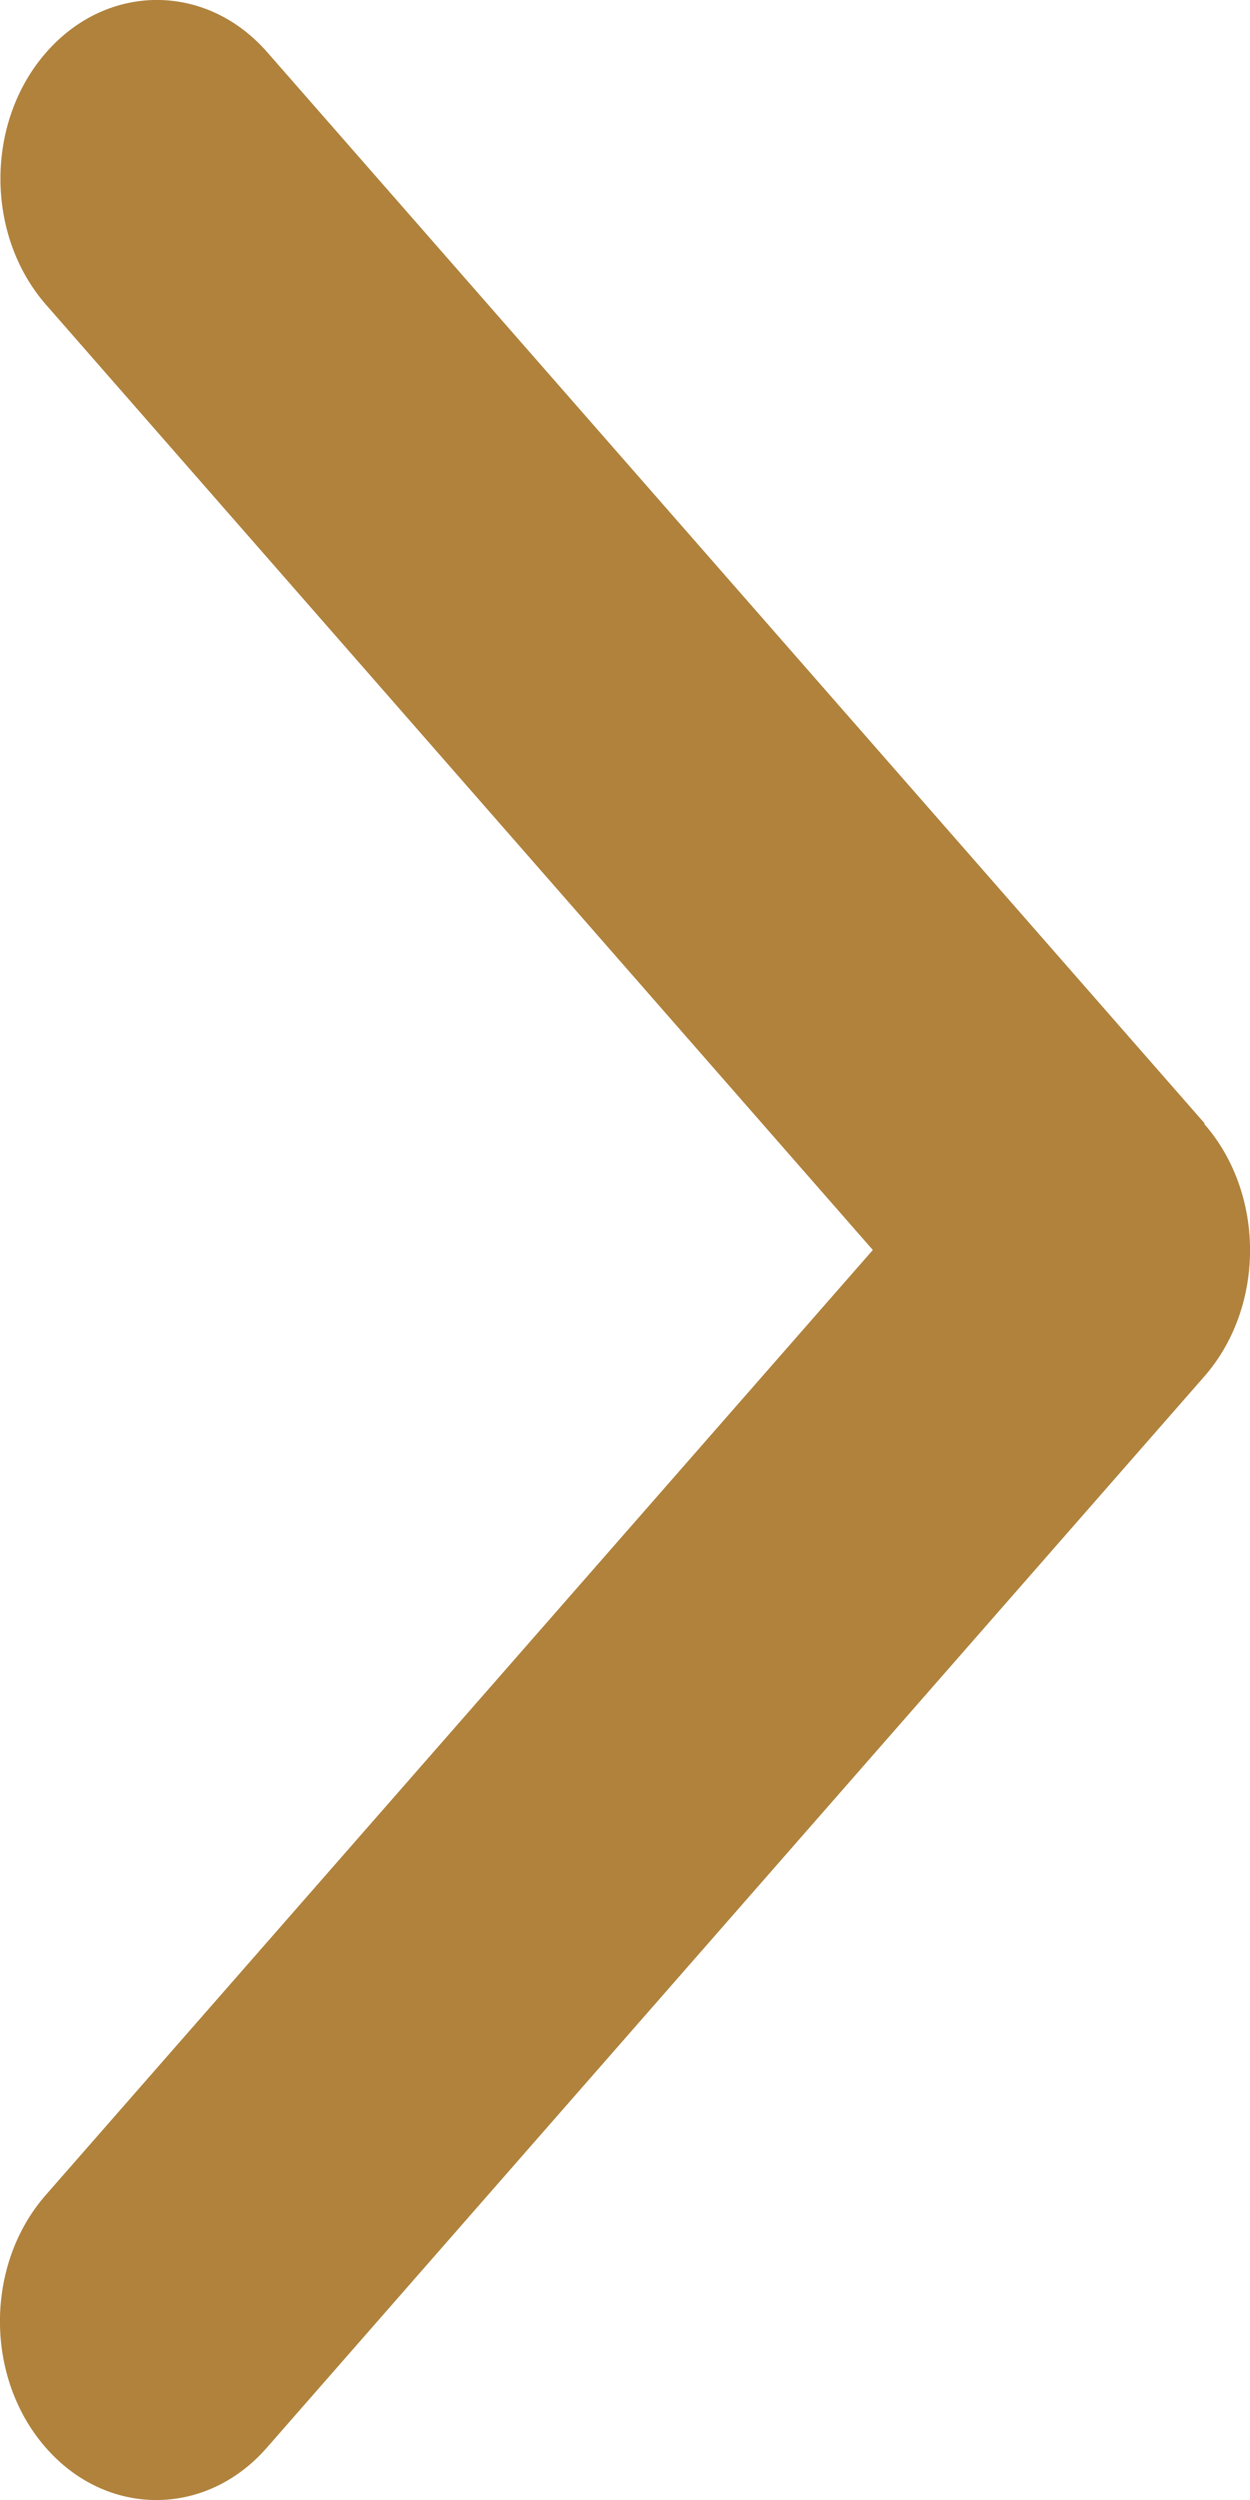 <svg width="8" height="16" viewBox="0 0 8 16" fill="none" xmlns="http://www.w3.org/2000/svg">
<path d="M7.707 7.193C8.098 7.639 8.098 8.364 7.707 8.81L1.708 15.665C1.318 16.112 0.683 16.112 0.293 15.665C-0.098 15.219 -0.098 14.494 0.293 14.048L5.586 8L0.296 1.952C-0.095 1.506 -0.095 0.781 0.296 0.335C0.687 -0.112 1.321 -0.112 1.711 0.335L7.71 7.19L7.707 7.193Z" fill="#B0823C"/>
</svg>
